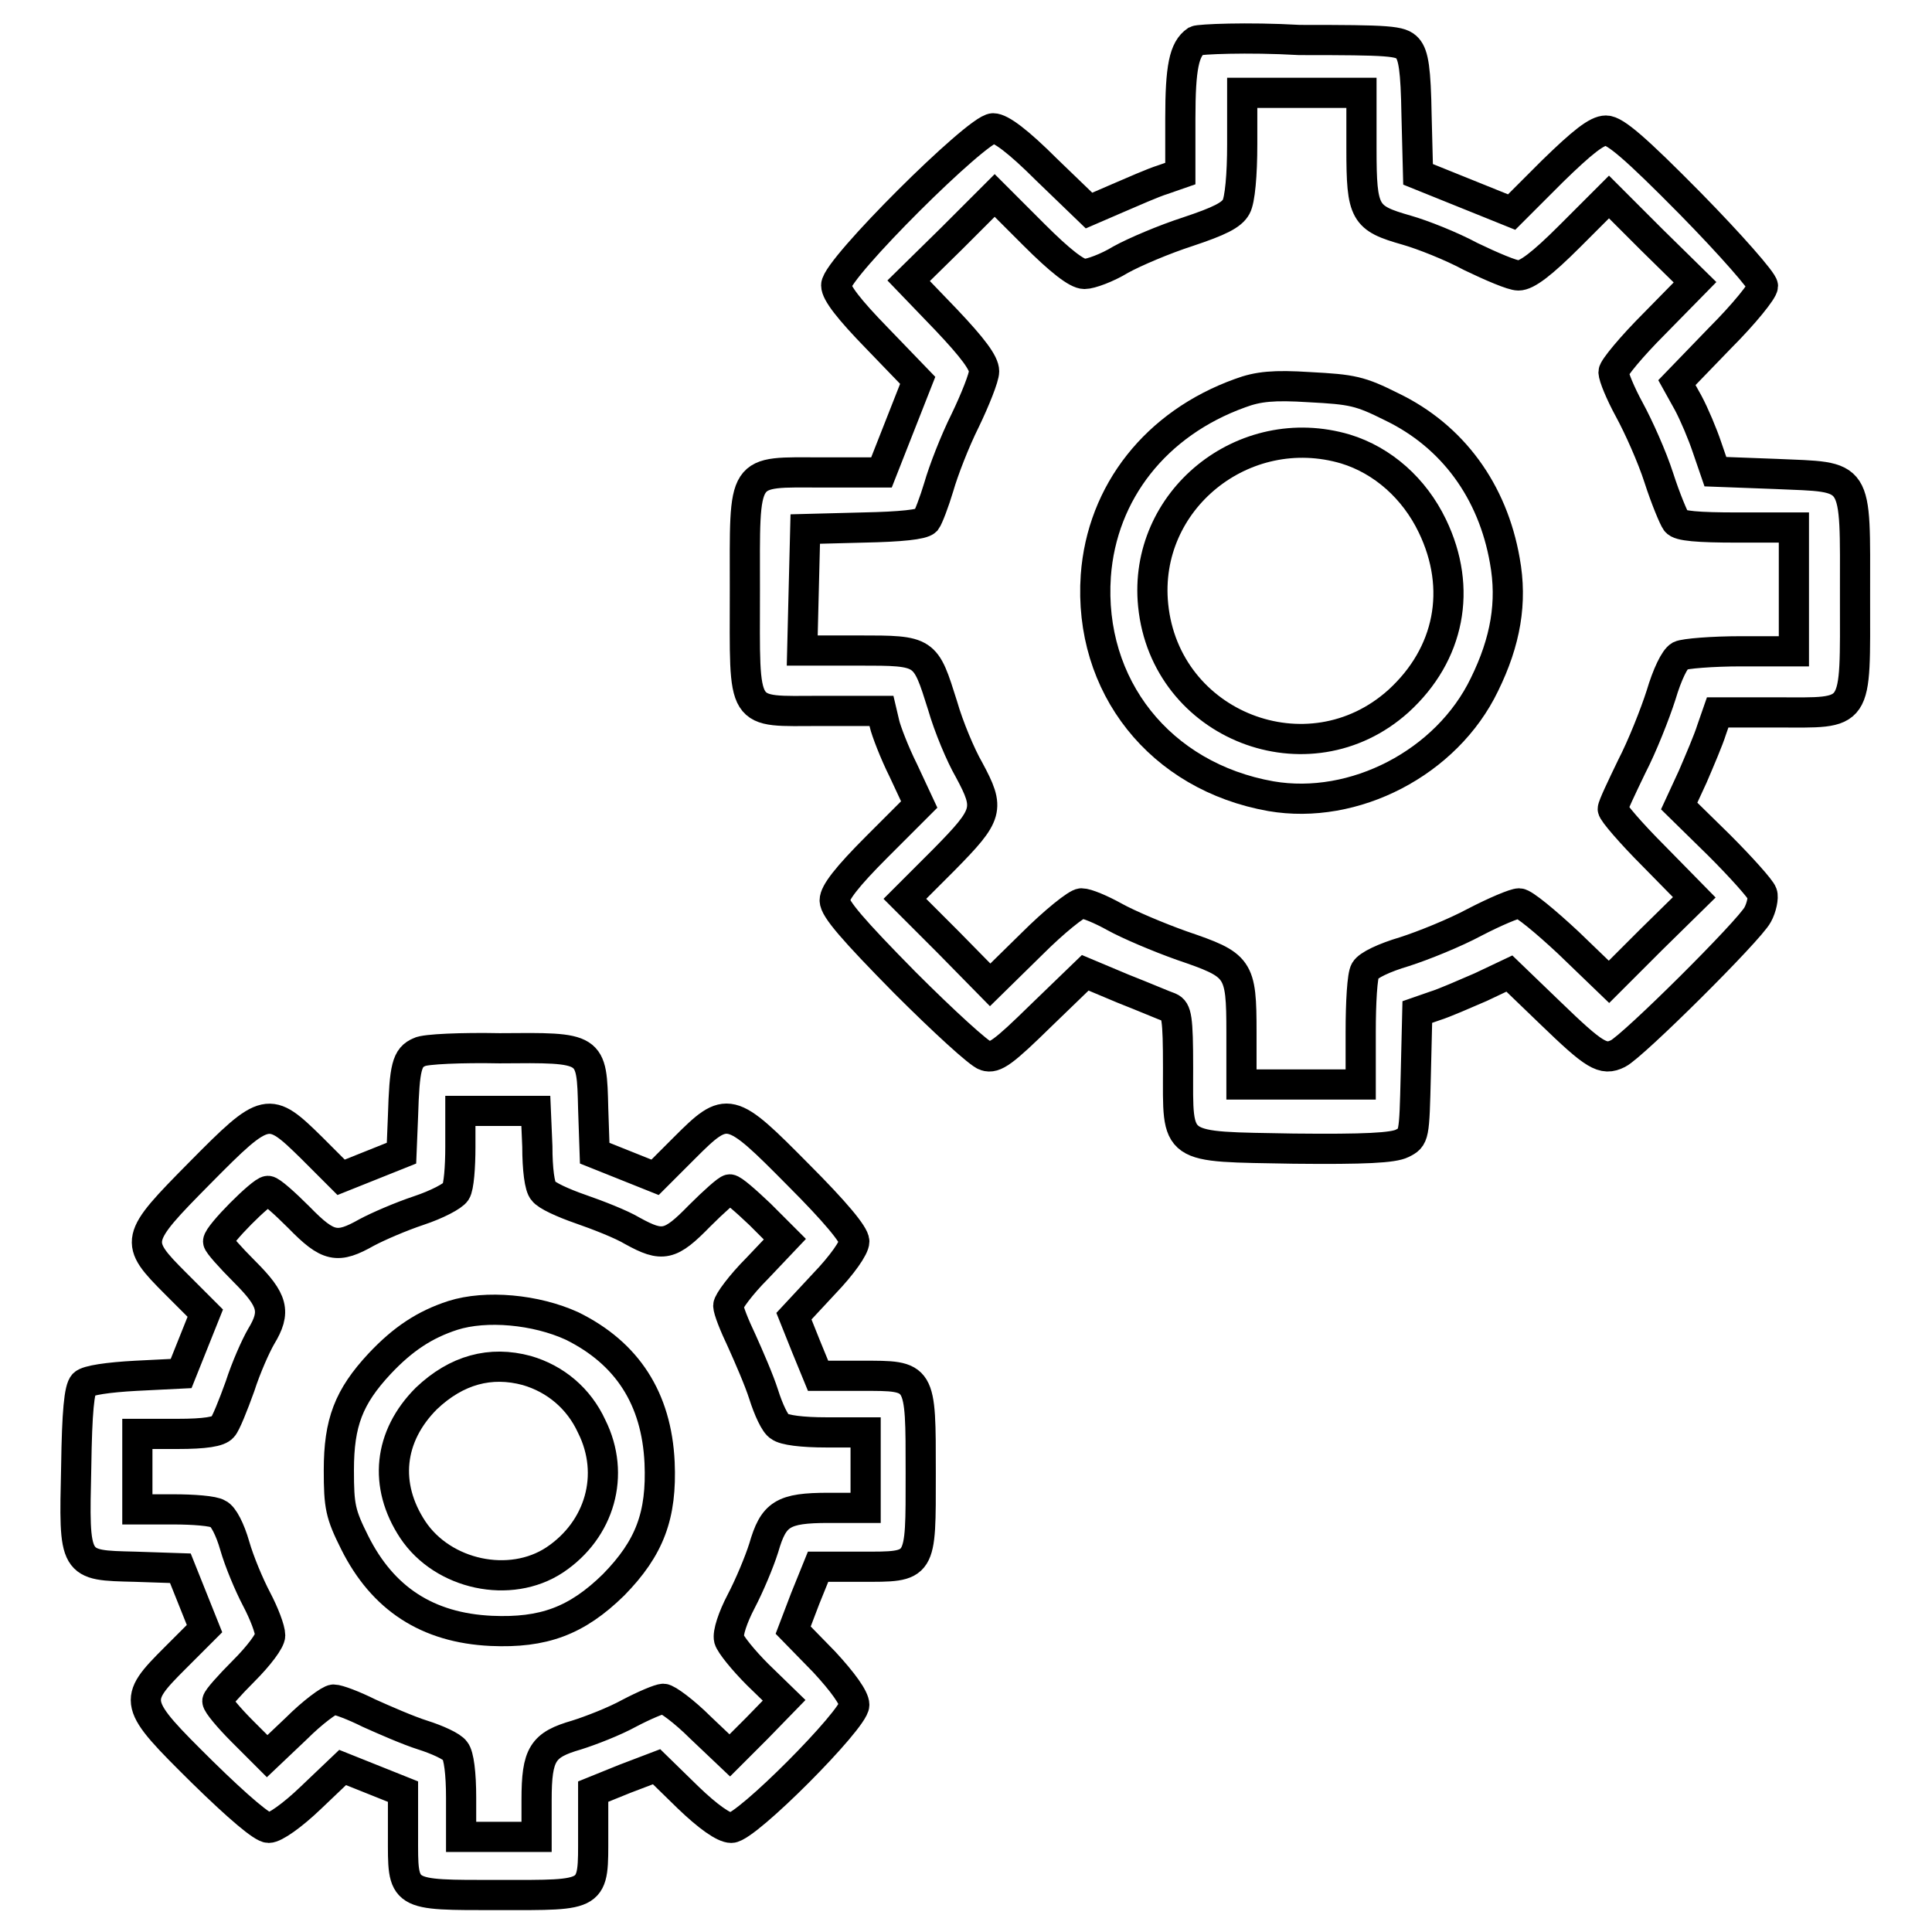 <?xml version="1.0" encoding="utf-8"?>
<!-- Svg Vector Icons : http://www.onlinewebfonts.com/icon -->
<!DOCTYPE svg PUBLIC "-//W3C//DTD SVG 1.1//EN" "http://www.w3.org/Graphics/SVG/1.1/DTD/svg11.dtd">
<svg version="1.1" xmlns="http://www.w3.org/2000/svg" xmlns:xlink="http://www.w3.org/1999/xlink" x="0px" y="0px" viewBox="0 0 256 256" enable-background="new 0 0 256 256" xml:space="preserve">
<g><g><g><path stroke-width="4" fill-opacity="0" stroke="#000000"  d="M158.5,5.4c-1.6,1.1-2.1,3.5-2.1,10.3V23l-2.3,0.8c-1.3,0.4-4,1.6-6.1,2.5l-3.7,1.6l-5.6-5.4c-3.8-3.8-6.1-5.5-7.1-5.5c-2.1,0-20.8,18.6-20.8,20.8c0,1,1.7,3.2,5.4,7l5.4,5.6l-2.4,6.1l-2.4,6.1h-7.8c-10.9,0-10.3-0.9-10.3,15.7c0,17-0.7,15.9,10,15.9h8.1l0.4,1.7c0.2,0.9,1.3,3.8,2.5,6.2l2.1,4.5l-5.6,5.6c-4,4-5.6,6.1-5.6,7.1c0,1.1,2.4,3.9,9.3,10.9c5.1,5.1,9.9,9.5,10.7,9.7c1.2,0.4,2.4-0.5,7.3-5.3l5.9-5.7l5,2.1c2.8,1.1,5.6,2.3,6.2,2.5c0.9,0.4,1.1,1.3,1.1,8c0,11-0.8,10.4,15.3,10.7c9.5,0.1,13.2-0.1,14.4-0.7c1.6-0.8,1.6-0.9,1.8-9.1l0.2-8.3l2.3-0.8c1.3-0.4,4-1.6,6.1-2.5l3.8-1.8l5.4,5.2c5.9,5.7,7,6.4,9,5.4c2-1,17.4-16.3,18.5-18.4c0.5-0.9,0.8-2.3,0.6-2.8c-0.2-0.6-2.8-3.5-5.7-6.4l-5.3-5.2l1.8-3.9c0.9-2.1,2.1-4.9,2.5-6.2l0.8-2.3h7.8c11,0,10.4,0.9,10.4-15.4c0-16.7,0.6-15.7-10.5-16.2l-8-0.3l-1.1-3.2c-0.6-1.8-1.7-4.4-2.5-5.9l-1.5-2.7l5.7-5.9c3.2-3.2,5.7-6.3,5.7-6.9c0-0.6-4.3-5.5-9.6-10.9c-7.3-7.4-10-9.7-11.2-9.7c-1.2,0-3.1,1.5-7.1,5.4l-5.4,5.4l-6.2-2.5l-6.2-2.5l-0.2-7.8c-0.1-6.1-0.4-8-1.2-8.9c-0.9-1-2.3-1.1-14.3-1.1C165.2,4.9,158.9,5.2,158.5,5.4z M180.4,19.7c0,8.6,0.4,9.2,6,10.8c2.1,0.6,5.9,2.1,8.5,3.5c2.7,1.3,5.5,2.5,6.3,2.5c1.1,0,3.1-1.5,6.8-5.2l5.2-5.2l5.7,5.7l5.7,5.6l-5.4,5.5c-3,3-5.4,5.9-5.4,6.4c0,0.6,0.9,2.8,2.1,5c1.2,2.2,3,6.2,3.9,9c0.9,2.8,2,5.4,2.3,5.8c0.4,0.6,2.9,0.8,8.1,0.8h7.5v8.2v8.2h-7c-3.8,0-7.5,0.3-8.1,0.6c-0.7,0.4-1.7,2.5-2.5,5.2c-0.8,2.5-2.5,6.8-3.9,9.5c-1.3,2.7-2.5,5.2-2.5,5.6c0,0.4,2.4,3.2,5.4,6.2l5.4,5.5l-5.7,5.6l-5.6,5.6l-5.4-5.2c-3-2.8-5.9-5.2-6.5-5.2c-0.6,0-3.2,1.1-5.9,2.5c-2.6,1.4-6.8,3.1-9.3,3.9c-2.7,0.8-4.8,1.8-5.2,2.5c-0.4,0.6-0.6,4.3-0.6,8.1v7h-7.9h-7.9v-6.9c0-8.6-0.3-8.9-7.9-11.5c-3.1-1.1-7.1-2.8-8.9-3.8c-1.8-1-3.7-1.8-4.4-1.8c-0.6,0-3.6,2.4-6.6,5.4l-5.5,5.4l-5.6-5.7l-5.7-5.7l5.2-5.2c5.9-6,6.1-6.7,3.3-11.9c-1.1-1.9-2.7-5.7-3.5-8.5c-2.3-7.3-2.2-7.3-11.1-7.3h-7.5l0.2-8.1l0.2-8l7.7-0.2c5-0.1,7.8-0.4,8.3-0.9c0.3-0.4,1.1-2.5,1.7-4.5c0.6-2.1,2.1-6,3.5-8.8c1.3-2.7,2.5-5.7,2.5-6.5c0-1.1-1.5-3.1-5-6.8l-5-5.2l5.7-5.6l5.7-5.7l5.2,5.2c3.5,3.5,5.7,5.2,6.7,5.2c0.8,0,3-0.8,4.8-1.9c1.8-1,5.8-2.7,8.9-3.7c4.2-1.4,5.8-2.2,6.4-3.3c0.5-0.9,0.8-4.2,0.8-8.3v-6.8h7.9h7.9L180.4,19.7L180.4,19.7z"/><path stroke-width="4" fill-opacity="0" stroke="#000000"  d="M164.3,52.1c-11.1,4-18.3,13.1-19.1,24.2c-1,14.6,8.5,26.6,23.2,29.2c11,1.9,23.3-4.4,28.3-14.8c2.8-5.7,3.7-10.9,2.7-16.4c-1.6-9.2-6.9-16.5-15-20.4c-4.2-2.1-5.2-2.3-10.9-2.6C168.8,51,166.7,51.2,164.3,52.1z M178.3,59.5c4.9,1.5,9.1,5.2,11.5,10.2c4,8.3,2.3,17-4.5,23.2c-11.9,10.7-30.9,3.3-32.5-12.7C151.4,66.3,164.8,55.5,178.3,59.5z"/><path stroke-width="4" fill-opacity="0" stroke="#000000"  d="M55.6,139.4c-1.7,0.7-2,2-2.2,8.5l-0.2,4.9l-4,1.6l-4,1.6l-3.9-3.9c-5.7-5.6-6-5.6-14.8,3.3c-8.7,8.8-8.8,9.1-3.2,14.7l3.9,3.9l-1.6,4l-1.6,4l-6,0.3c-3.7,0.2-6.4,0.6-6.9,1.1c-0.6,0.6-0.9,3.7-1,10.9c-0.3,13.3-0.4,13.1,7.8,13.3l6,0.2l1.6,4l1.6,4l-3.9,3.9c-5.7,5.7-5.6,6,3.6,15.1c4.9,4.8,8,7.4,8.8,7.4c0.8,0,3.1-1.6,5.6-4l4.2-4l4,1.6l4,1.6v5.8c0,8.1-0.4,7.9,12.7,7.9c12.9,0,12.5,0.3,12.5-8v-5.7l4.2-1.7l4.2-1.6l4.2,4.1c2.6,2.5,4.7,4,5.7,4c2,0,16.3-14.4,16.3-16.3c0-0.9-1.5-3-4-5.7l-4.1-4.2l1.6-4.2l1.7-4.2h5.7c8.1,0,7.9,0.3,7.9-12.4c0-13.1,0.1-12.9-7.8-12.9h-5.8l-1.6-3.9l-1.6-4l4-4.3c2.4-2.5,4-4.8,4-5.6c0-0.9-2.6-4-7.4-8.8c-9.1-9.2-9.4-9.3-15.1-3.6l-3.9,3.9l-4-1.6l-4-1.6l-0.2-5.9c-0.2-8.2-0.1-8.1-12.4-8C61.3,138.8,56.3,139,55.6,139.4z M71.2,151.9c0,3,0.3,5.4,0.8,5.9c0.4,0.6,2.6,1.6,4.9,2.4c2.3,0.8,5.4,2,6.9,2.9c4,2.2,5,2,8.9-2c1.9-1.9,3.7-3.5,4-3.5c0.4,0,2.1,1.5,4,3.3l3.3,3.3l-3.7,3.9c-2.1,2.1-3.8,4.4-3.8,4.9c0,0.6,0.8,2.6,1.8,4.7c0.9,2,2.3,5.2,2.9,7.1c0.6,1.9,1.5,3.9,2.1,4.2c0.6,0.5,3,0.8,6.2,0.8h5.2v5v5h-4.9c-6.1,0-7.3,0.8-8.6,5.3c-0.6,1.9-1.9,5-3,7.1c-1.1,2.1-1.8,4.2-1.6,5c0.2,0.7,1.9,2.8,3.8,4.7l3.5,3.4l-3.6,3.7l-3.6,3.6l-3.9-3.7c-2.1-2.1-4.4-3.8-4.9-3.8s-2.6,0.9-4.5,1.9c-2,1.1-5.1,2.3-7,2.9c-4.5,1.3-5.3,2.5-5.3,8.6v4.9h-5h-5v-5.2c0-3.2-0.3-5.6-0.8-6.2c-0.4-0.6-2.4-1.5-4.3-2.1c-1.9-0.6-5.1-2-7.1-2.9c-2-1-4.1-1.8-4.7-1.8c-0.5,0-2.8,1.7-4.9,3.8l-3.9,3.7l-3.3-3.3c-1.8-1.8-3.3-3.6-3.3-4c0-0.3,1.6-2.1,3.5-4c2-2,3.5-4,3.5-4.7c0-0.8-0.8-2.9-1.8-4.8s-2.3-5-2.9-7.1c-0.6-2.1-1.5-3.9-2.2-4.2c-0.6-0.4-3.3-0.6-5.9-0.6h-4.8v-5v-5h5.3c3.7,0,5.5-0.3,6-0.9c0.4-0.4,1.4-2.9,2.3-5.4c0.8-2.5,2.1-5.4,2.8-6.6c2-3.3,1.6-4.8-2.2-8.6c-1.9-1.9-3.5-3.7-3.5-4c0-0.9,5.8-6.7,6.6-6.7c0.4,0,2.2,1.6,4.1,3.5c3.9,4,5.1,4.2,9,2c1.5-0.8,4.5-2.1,6.9-2.9c2.4-0.8,4.5-1.9,4.9-2.5c0.4-0.6,0.6-3.3,0.6-5.9v-4.8h5h5L71.2,151.9L71.2,151.9z"/><path stroke-width="4" fill-opacity="0" stroke="#000000"  d="M60,174.3c-3.7,1.2-6.6,3.1-9.7,6.4c-4.1,4.4-5.4,7.8-5.4,14.1c0,4.8,0.2,5.8,2.1,9.6c3.7,7.4,9.6,11.3,18.1,11.7c6.9,0.3,11.3-1.3,16.2-6.1c4.8-4.9,6.4-9.2,6.1-16.2c-0.4-8.5-4.3-14.5-11.6-18.1C71,173.5,64.4,172.9,60,174.3z M69.8,181.6c3.8,1.1,6.9,3.7,8.6,7.4c3.2,6.4,1.1,13.7-4.9,17.7c-5.9,3.9-14.8,2-18.8-4c-3.9-5.9-3.2-12.4,1.8-17.4C60.5,181.5,65,180.3,69.8,181.6z"/></g></g></g>
</svg>